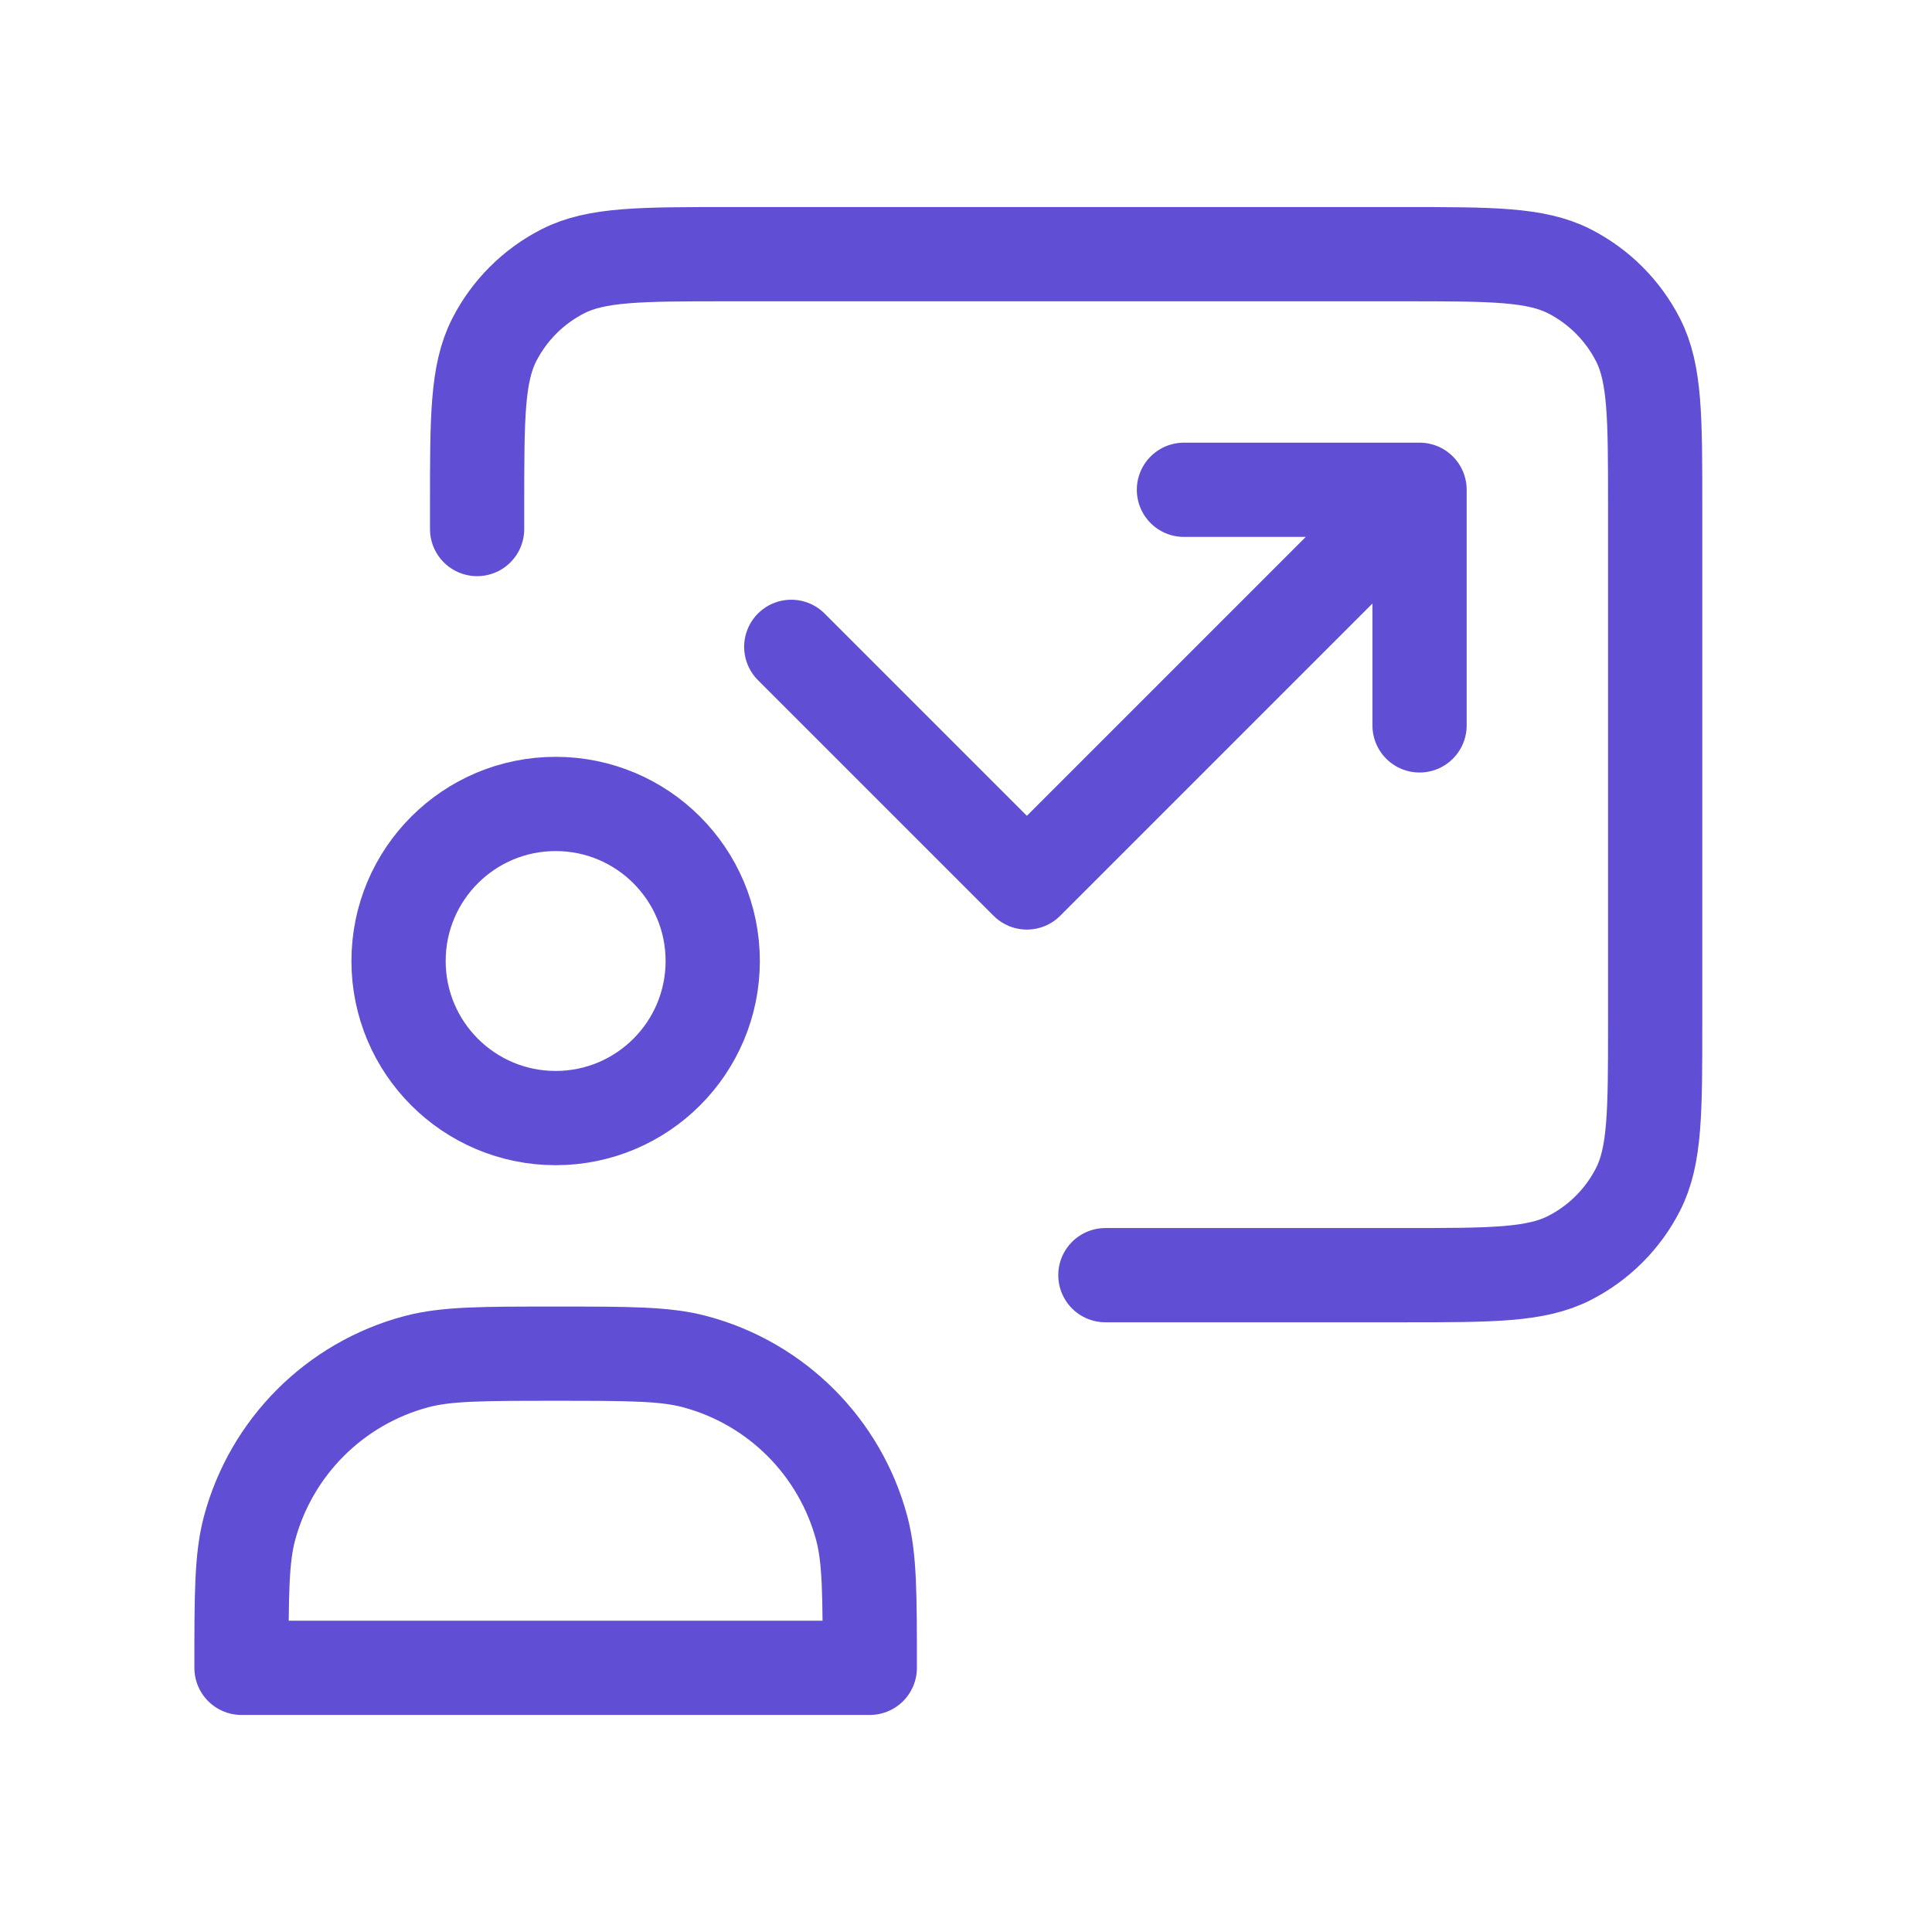 <svg width="41" height="41" viewBox="0 0 41 41" fill="none" xmlns="http://www.w3.org/2000/svg">
<path d="M10.125 11.227V10.727C10.125 8.86 10.125 7.927 10.488 7.214C10.808 6.587 11.318 6.077 11.945 5.757C12.658 5.394 13.591 5.394 15.458 5.394H29.792C31.659 5.394 32.592 5.394 33.305 5.757C33.932 6.077 34.442 6.587 34.762 7.214C35.125 7.927 35.125 8.86 35.125 10.727V21.727C35.125 23.594 35.125 24.527 34.762 25.24C34.442 25.868 33.932 26.378 33.305 26.697C32.592 27.061 31.659 27.061 29.792 27.061H23.458M30.125 10.394L21.792 18.727L16.792 13.727M30.125 10.394V15.394M30.125 10.394H25.125M15.125 20.394C15.125 22.235 13.633 23.727 11.792 23.727C9.951 23.727 8.458 22.235 8.458 20.394C8.458 18.553 9.951 17.061 11.792 17.061C13.633 17.061 15.125 18.553 15.125 20.394ZM11.792 28.727C13.342 28.727 14.117 28.727 14.752 28.898C16.478 29.36 17.826 30.708 18.288 32.433C18.458 33.069 18.458 33.844 18.458 35.394H5.125C5.125 33.844 5.125 33.069 5.295 32.433C5.758 30.708 7.105 29.36 8.831 28.898C9.467 28.727 10.242 28.727 11.792 28.727Z" stroke="#604ED5" stroke-width="2" stroke-linecap="round" stroke-linejoin="round"/>
</svg>
